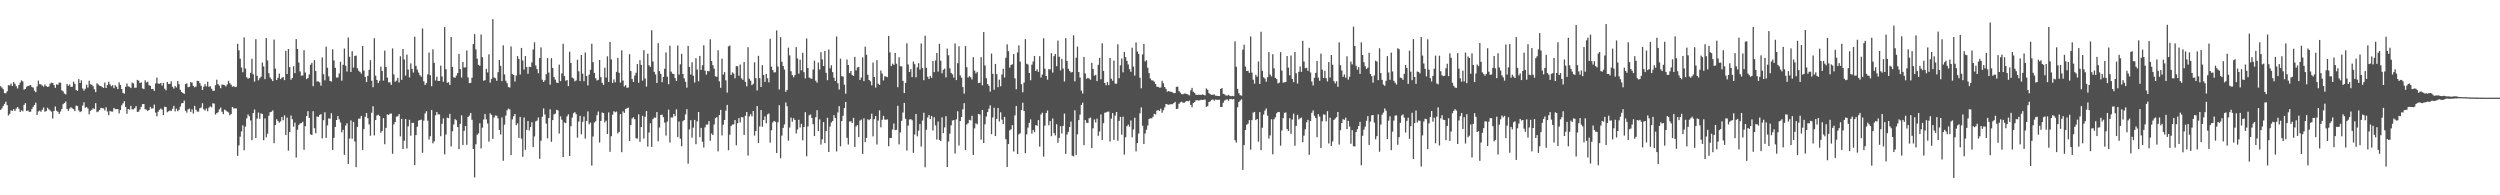 <svg xmlns="http://www.w3.org/2000/svg" width="1920" height="150"><path fill="#4f4f4f" d="M0 66.259h1v18.185H0zM1 67.275h1v15.962H1zM2 68.53h1v12.879H2zM3 71.478h1v8.361H3zM4 71.656h1v6.434H4zM5 70.116h1v10.625H5zM6 65.444h1v23.278H6zM7 65.602h1v21.817H7zM8 64.176h1v20.574H8zM9 66.032h1v19.217H9zM10 62.963h1v20.915H10zM11 64.384h1v20.794H11zM12 66.222h1v17.192H12zM13 67.934h1v14.257H13zM14 65.311h1v18.212H14zM15 63.462h1v22.566H15zM16 61.7h1v23.072H16zM17 62.588h1v22.875H17zM18 68.873h1v11.682H18zM19 68.319h1v10.881H19zM20 66.6h1v18.604H20zM21 65.934h1v18.881H21zM22 65.739h1v20.153H22zM23 65.307h1v20.481H23zM24 66.776h1v17.034H24zM25 67.287h1v14.8H25zM26 69.669h1v10.991H26zM27 70.807h1v8.048H27zM28 66.364h1v21.914H28zM29 61.91h1v23.694H29zM30 64.659h1v20.359H30zM31 64.815h1v21.073H31zM32 65.668h1v18.602H32zM33 66.499h1v16.095H33zM34 64.851h1v20.934H34zM35 66.094h1v19.236H35zM36 66.76h1v15.983H36zM37 66.44h1v17.485H37zM38 64.309h1v20.51H38zM39 63.506h1v22.266H39zM40 63.716h1v27.32H40zM41 65.35h1v19.856H41zM42 67.415h1v14.422H42zM43 64.748h1v20.295H43zM44 65.142h1v20.746H44zM45 63.4h1v24.04H45zM46 63.49h1v22.181H46zM47 69.315h1v14.36H47zM48 70.182h1v9.826H48zM49 71.844h1v7.336H49zM50 72.485h1v5.491H50zM51 64.487h1v19.16H51zM52 65.92h1v19.165H52zM53 64.861h1v18.537H53zM54 66.758h1v15.603H54zM55 66.609h1v16.587H55zM56 62.666h1v21.151H56zM57 64.362h1v21.005H57zM58 69.083h1v12H58zM59 69.843h1v11.675H59zM60 60.75h1v24.017H60zM61 63.755h1v22.346H61zM62 61.718h1v23.712H62zM63 67.916h1v13.195H63zM64 69.566h1v9.048H64zM65 68.193h1v14.511H65zM66 65.009h1v17.237H66zM67 67.243h1v16.07H67zM68 61.983h1v25.802H68zM69 64.728h1v20.412H69zM70 65.069h1v19.247H70zM71 66.234h1v16.951H71zM72 68.536h1v15.074H72zM73 70.763h1v8.418H73zM74 63.956h1v22.195H74zM75 64.938h1v20.68H75zM76 65.76h1v18.753H76zM77 66.154h1v16.679H77zM78 66.843h1v16.265H78zM79 67.554h1v15.697H79zM80 63.451h1v21.311H80zM81 67.584h1v14.825H81zM82 65.307h1v20.327H82zM83 62.748h1v25.704H83zM84 64.744h1v20.469H84zM85 66.234h1v19.483H85zM86 65.444h1v20.27H86zM87 67.712h1v15.177H87zM88 65.412h1v18.462H88zM89 66.628h1v17.253H89zM90 68.413h1v15.367H90zM91 63.295h1v23.788H91zM92 65.305h1v19.238H92zM93 68.394h1v12.513H93zM94 71.342h1v8.05H94zM95 72.009h1v5.715H95zM96 66.673h1v15.498H96zM97 64.149h1v23.262H97zM98 66.284h1v17.434H98zM99 66.666h1v17.597H99zM100 67.66h1v13.671H100zM101 63.432h1v20.577H101zM102 64.032h1v19.922H102zM103 67.374h1v15.731H103zM104 67.346h1v14.129H104zM105 61.32h1v24.575H105zM106 61.972h1v23.809H106zM107 63.773h1v20.32H107zM108 63.215h1v18.805H108zM109 67.861h1v12.133H109zM110 68.456h1v11.433H110zM111 61.709h1v22.204H111zM112 63.304h1v20.957H112zM113 62.743h1v22.531H113zM114 65.469h1v19H114zM115 65.913h1v16.173H115zM116 68.422h1v15.049H116zM117 68.234h1v14.983H117zM118 69.788h1v10.54H118zM119 64.121h1v22.367H119zM120 59.583h1v29.741H120zM121 64.178h1v21.618H121zM122 64.32h1v20.078H122zM123 63.716h1v19.663H123zM124 65.73h1v18.423H124zM125 63.636h1v24.738H125zM126 68.083h1v13.909H126zM127 69.349h1v12.863H127zM128 62.91h1v23.289H128zM129 64.474h1v20.991H129zM130 64.467h1v20.401H130zM131 62.444h1v22.87H131zM132 66.589h1v16.992H132zM133 68.021h1v13.351H133zM134 66.108h1v19.469H134zM135 67.163h1v16.308H135zM136 62.27h1v23.127H136zM137 64.643h1v19.748H137zM138 68.96h1v12.898H138zM139 70.681h1v8.741H139zM140 71.416h1v7.686H140zM141 72.109h1v5.143H141zM142 64.574h1v20.508H142zM143 64.048h1v22.406H143zM144 66.973h1v17.004H144zM145 66.598h1v16.867H145zM146 63.112h1v22.927H146zM147 63.439h1v20.565H147zM148 66.019h1v21.247H148zM149 67.092h1v14.239H149zM150 66.534h1v17.734H150zM151 62.064h1v23.626H151zM152 62.215h1v23.509H152zM153 63.833h1v19.295H153zM154 65.822h1v16.745H154zM155 69.095h1v10.204H155zM156 66.545h1v17.356H156zM157 64.597h1v20.311H157zM158 66.289h1v17.004H158zM159 62.764h1v22.666H159zM160 66.669h1v15.981H160zM161 66.197h1v15.539H161zM162 68.092h1v14.331H162zM163 69.708h1v9.593H163zM164 69.733h1v9.842H164zM165 65.426h1v22.561H165zM166 61.192h1v25.759H166zM167 64.59h1v21.627H167zM168 65.788h1v18.192H168zM169 67.715h1v14.864H169zM170 64.849h1v20.959H170zM171 65.142h1v22.499H171zM172 65.424h1v18.775H172zM173 66.424h1v18.396H173zM174 64.883h1v20.826H174zM175 62.036h1v24.34H175zM176 63.895h1v24.617H176zM177 65.051h1v22.483H177zM178 66.618h1v15.555H178zM179 66.165h1v17.07H179zM180 66.918h1v16.349H180zM181 66.589h1v16.72H181zM182 33.63h1v86.088H182zM183 38.638h1v73.026H183zM184 45.081h1v59.892H184zM185 51.796h1v49.094H185zM186 55.488h1v40.824H186zM187 28.72h1v86.663H187zM188 52.618h1v44.665H188zM189 59.324h1v31.57H189zM190 60.482h1v27.425H190zM191 59.924h1v29.35H191zM192 55.948h1v36.56H192zM193 45.101h1v62.573H193zM194 57.099h1v29.661H194zM195 62.654h1v21.46H195zM196 30.091h1v75.891H196zM197 58.239h1v32.824H197zM198 61.674h1v24.765H198zM199 60.043h1v31.163H199zM200 58.866h1v28.155H200zM201 48.001h1v39.595H201zM202 51.009h1v56.686H202zM203 60.782h1v30.195H203zM204 29.235h1v76.173H204zM205 46.378h1v56.26H205zM206 56.236h1v32.646H206zM207 59.47h1v26.75H207zM208 60.832h1v24.967H208zM209 62.251h1v22.513H209zM210 30.393h1v79.579H210zM211 52.638h1v43.342H211zM212 61.485h1v30.101H212zM213 59.775h1v33.138H213zM214 56.502h1v37.688H214zM215 60.786h1v32.38H215zM216 59.635h1v30.282H216zM217 59.191h1v33.149H217zM218 61.562h1v26.997H218zM219 39.052h1v64.692H219zM220 56.847h1v33.488H220zM221 37.608h1v78.112H221zM222 51.482h1v49.957H222zM223 61.171h1v27.551H223zM224 59.969h1v31.609H224zM225 50.915h1v46.345H225zM226 56.165h1v37.986H226zM227 29.984h1v91.067H227zM228 37.582h1v62.053H228zM229 48.031h1v48.031H229zM230 54.836h1v40.002H230zM231 58.118h1v36.397H231zM232 57.932h1v35.553H232zM233 38.53h1v76.542H233zM234 55.721h1v41.174H234zM235 60.796h1v28.318H235zM236 59.898h1v25.507H236zM237 57.168h1v33.335H237zM238 49.72h1v53.422H238zM239 48.306h1v55.415H239zM240 66.22h1v19.187H240zM241 46.179h1v52.323H241zM242 54.554h1v47.807H242zM243 62.581h1v26.901H243zM244 62.528h1v27.311H244zM245 63.217h1v25.049H245zM246 65.788h1v21.877H246zM247 44.071h1v62.174H247zM248 57.049h1v35.253H248zM249 61.684h1v24.514H249zM250 35.82h1v70.094H250zM251 51.997h1v44.276H251zM252 58.685h1v32.222H252zM253 62.137h1v29.014H253zM254 62.682h1v24.253H254zM255 37.875h1v77.249H255zM256 46.385h1v59.496H256zM257 52.082h1v45.418H257zM258 59.55h1v32.602H258zM259 59.56h1v29.602H259zM260 56.431h1v35.212H260zM261 47.408h1v46.635H261zM262 61.977h1v39.675H262zM263 49.747h1v49.938H263zM264 37.278h1v81.666H264zM265 50.471h1v45.914H265zM266 54.92h1v39.757H266zM267 28.844h1v97.075H267zM268 43.577h1v62.815H268zM269 55.243h1v37.21H269zM270 39.354h1v67.21H270zM271 51.91h1v41.746H271zM272 42.906h1v65.727H272zM273 42.686h1v85.69H273zM274 52.428h1v45.079H274zM275 54.305h1v36.892H275zM276 55.266h1v35.75H276zM277 56.582h1v32.442H277zM278 35.289h1v79.87H278zM279 54.208h1v44.955H279zM280 58.997h1v30.714H280zM281 63.027h1v23.829H281zM282 58.278h1v32.509H282zM283 53.622h1v41.964H283zM284 46.22h1v58.041H284zM285 62.02h1v24.546H285zM286 66.955h1v14.637H286zM287 29.354h1v74.648H287zM288 58.056h1v34.095H288zM289 61.395h1v27.301H289zM290 63.789h1v24.351H290zM291 62.075h1v26.917H291zM292 51.217h1v50.723H292zM293 54.497h1v46.063H293zM294 61.883h1v28.833H294zM295 38.853h1v71.925H295zM296 51.453h1v46.754H296zM297 59.672h1v28.203H297zM298 63.249h1v25.026H298zM299 63.185h1v24.159H299zM300 65.174h1v21.994H300zM301 37.164h1v80.89H301zM302 57.186h1v38.334H302zM303 62.757h1v30.961H303zM304 61.961h1v27.647H304zM305 59.8h1v29.563H305zM306 63.316h1v24.294H306zM307 43.208h1v61.563H307zM308 61.306h1v29.979H308zM309 37.619h1v76.851H309zM310 45.598h1v62.47H310zM311 58.079h1v33.367H311zM312 41.933h1v72.055H312zM313 53.394h1v43.63H313zM314 59.422h1v32.57H314zM315 48.692h1v55.493H315zM316 52.95h1v41.476H316zM317 55.682h1v38.654H317zM318 28.207h1v98.592H318zM319 50.569h1v53.237H319zM320 53.458h1v43.866H320zM321 55.685h1v36.951H321zM322 57.745h1v34.466H322zM323 58.903h1v32.95H323zM324 21.861h1v95.466H324zM325 62.487h1v30.204H325zM326 65.263h1v21.939H326zM327 63.849h1v21.598H327zM328 57.159h1v35.569H328zM329 40.327h1v66.807H329zM330 57.756h1v46.855H330zM331 66.248h1v18.29H331zM332 37.82h1v72.254H332zM333 48.257h1v60.314H333zM334 61.8h1v26.764H334zM335 58.926h1v27.043H335zM336 62.167h1v25.688H336zM337 62.176h1v25.676H337zM338 50.407h1v54.193H338zM339 58.727h1v36.375H339zM340 62.762h1v28.164H340zM341 20.808h1v97.734H341zM342 53.156h1v50.19H342zM343 63.565h1v26.821H343zM344 63.187h1v27.615H344zM345 65.231h1v22.218H345zM346 28.482h1v83.964H346zM347 51.4h1v49.396H347zM348 59.333h1v36.276H348zM349 59.69h1v31.838H349zM350 58.083h1v34.282H350zM351 56.126h1v41.424H351zM352 41.357h1v73.225H352zM353 53.069h1v42.028H353zM354 59.564h1v29.025H354zM355 47.575h1v63.793H355zM356 51.855h1v48.592H356zM357 51.741h1v45.054H357zM358 38.784h1v72.442H358zM359 59.452h1v30.426H359zM360 63.826h1v24.969H360zM361 63.625h1v23.165H361zM362 59.759h1v32.241H362zM363 33.82h1v80.609H363zM364 26.202h1v110.03H364zM365 37.914h1v72.863H365zM366 45.115h1v58.338H366zM367 49.75h1v52.635H367zM368 50.514h1v44.163H368zM369 26.447h1v87.503H369zM370 43.929h1v54.108H370zM371 62.002h1v29.799H371zM372 61.597h1v25.992H372zM373 52.842h1v38.835H373zM374 55.625h1v39.236H374zM375 41.732h1v67.029H375zM376 63.444h1v23.598H376zM377 60.606h1v27.604H377zM378 14.694h1v91.947H378zM379 59.454h1v30.794H379zM380 60.052h1v28.558H380zM381 62.041h1v26.919H381zM382 55.458h1v35.477H382zM383 46.037h1v53.767H383zM384 50.553h1v52.705H384zM385 62.318h1v27.913H385zM386 34.811h1v88.668H386zM387 57.113h1v38.643H387zM388 61.995h1v26.796H388zM389 63.888h1v20.774H389zM390 66.827h1v16.59H390zM391 67.287h1v16.729H391zM392 35.703h1v83.463H392zM393 56.914h1v34.804H393zM394 57.6h1v31.687H394zM395 62.643h1v24.891H395zM396 57.941h1v38.155H396zM397 43.13h1v51.618H397zM398 45.371h1v60.565H398zM399 57.243h1v32.584H399zM400 36.816h1v69.613H400zM401 46.415h1v74.008H401zM402 53.384h1v36.889H402zM403 43.06h1v71.962H403zM404 51.382h1v48.483H404zM405 56.689h1v36.31H405zM406 51.274h1v48.917H406zM407 51.485h1v46.118H407zM408 47.944h1v45.928H408zM409 38.056h1v74.962H409zM410 32.513h1v72.28H410zM411 50.288h1v42.904H411zM412 53.112h1v39.535H412zM413 56.287h1v33.934H413zM414 44.572h1v77.391H414zM415 36.42h1v71.682H415zM416 61.253h1v28.428H416zM417 62.975h1v20.325H417zM418 61.638h1v26.345H418zM419 56.976h1v37.954H419zM420 44.584h1v61.707H420zM421 55.762h1v34.896H421zM422 65.032h1v18.956H422zM423 44.673h1v64.216H423zM424 52.183h1v40.032H424zM425 59.225h1v28.608H425zM426 61.169h1v26.063H426zM427 63.377h1v20.964H427zM428 63.721h1v21.099H428zM429 49.633h1v52.909H429zM430 62.313h1v27.05H430zM431 56.385h1v35.553H431zM432 33.611h1v86.995H432zM433 58.47h1v35.53H433zM434 62.027h1v32.561H434zM435 61.473h1v27.897H435zM436 66.106h1v21.678H436zM437 39.75h1v80.174H437zM438 48.374h1v48.572H438zM439 59.596h1v30.744H439zM440 60.262h1v26.672H440zM441 62.462h1v23.651H441zM442 61.741h1v25.901H442zM443 45.866h1v59.844H443zM444 54.771h1v38.544H444zM445 62.279h1v26.706H445zM446 42.226h1v60.911H446zM447 56.573h1v36.967H447zM448 62.384h1v27.134H448zM449 40.272h1v66.182H449zM450 58.319h1v34.582H450zM451 65.57h1v19.986H451zM452 57.365h1v38.066H452zM453 53.572h1v40.574H453zM454 33.566h1v93.614H454zM455 47.745h1v57.125H455zM456 56.012h1v38.029H456zM457 60.045h1v33.056H457zM458 61.867h1v26.617H458zM459 61.345h1v24.324H459zM460 46.065h1v63.422H460zM461 59.241h1v33.687H461zM462 63.577h1v22.868H462zM463 65.176h1v21.657H463zM464 52.02h1v42.026H464zM465 59.56h1v33.104H465zM466 43.238h1v59.663H466zM467 62.922h1v23.383H467zM468 32.174h1v84.406H468zM469 45.614h1v58.993H469zM470 63.757h1v24.292H470zM471 60.999h1v24.397H471zM472 63.183h1v23.024H472zM473 55.183h1v30.501H473zM474 44.444h1v57.995H474zM475 55.895h1v45.395H475zM476 63.435h1v24.145H476zM477 38.631h1v78.274H477zM478 61.855h1v23.712H478zM479 66.426h1v20.243H479zM480 65.357h1v18.306H480zM481 67.435h1v15.766H481zM482 67.195h1v15.447H482zM483 41.615h1v66.679H483zM484 54.604h1v41.387H484zM485 60.775h1v30.268H485zM486 62.97h1v27.084H486zM487 58.044h1v33.539H487zM488 55.859h1v50.316H488zM489 49.216h1v57.212H489zM490 63.551h1v24.319H490zM491 46.252h1v62.632H491zM492 49.802h1v47.725H492zM493 61.915h1v27.054H493zM494 38.491h1v67.947H494zM495 60.251h1v29.464H495zM496 66.502h1v18.787H496zM497 41.29h1v71.302H497zM498 50.182h1v51.6H498zM499 51.35h1v43.291H499zM500 23.232h1v89.544H500zM501 47.216h1v44.255H501zM502 55.149h1v35.141H502zM503 57.133h1v33.296H503zM504 63.766h1v22.303H504zM505 33.133h1v75.335H505zM506 54.613h1v43.259H506zM507 56.795h1v31.547H507zM508 63.112h1v24.894H508zM509 59.106h1v30.973H509zM510 52.773h1v41.387H510zM511 40.231h1v63.905H511zM512 58.928h1v34.438H512zM513 64.687h1v19.522H513zM514 35.072h1v74.408H514zM515 55.016h1v35.143H515zM516 56.564h1v33.696H516zM517 56.898h1v30.671H517zM518 59.935h1v29.286H518zM519 62.228h1v21.813H519zM520 34.975h1v70.291H520zM521 57.287h1v36.065H521zM522 49.4h1v57.171H522zM523 41.306h1v71.048H523zM524 56.795h1v36.299H524zM525 60.178h1v31.998H525zM526 62.826h1v25.04H526zM527 67.33h1v16.491H527zM528 35.213h1v90.504H528zM529 51.409h1v47.988H529zM530 57.246h1v35.065H530zM531 47.832h1v57.913H531zM532 58.141h1v39.915H532zM533 63.405h1v28.679H533zM534 44.675h1v66.056H534zM535 53.423h1v39.794H535zM536 62.402h1v23.589H536zM537 42.886h1v62.46H537zM538 53.725h1v44.468H538zM539 50.118h1v58.789H539zM540 34.785h1v78.501H540zM541 54.298h1v43.52H541zM542 57.307h1v38.407H542zM543 54.469h1v41.22H543zM544 54.79h1v38.256H544zM545 30.219h1v77.912H545zM546 46.822h1v55.713H546zM547 50.034h1v53.632H547zM548 52.728h1v42.886H548zM549 58.644h1v32.138H549zM550 59.029h1v30.865H550zM551 38.596h1v77.67H551zM552 62.473h1v25.827H552zM553 67.445h1v16.967H553zM554 45.076h1v58.936H554zM555 57.287h1v38.492H555zM556 55.403h1v36.736H556zM557 61.725h1v23.271H557zM558 71.139h1v9.439H558zM559 35.575h1v79.805H559zM560 34.923h1v68.578H560zM561 57.584h1v39.247H561zM562 55.591h1v40.057H562zM563 56.538h1v38.984H563zM564 60.102h1v32.131H564zM565 50.755h1v60.852H565zM566 50.835h1v43.719H566zM567 58.163h1v32.522H567zM568 49.569h1v44.481H568zM569 60.159h1v29.773H569zM570 61.272h1v28.915H570zM571 47.69h1v55.942H571zM572 62.826h1v26.12H572zM573 66.296h1v19.723H573zM574 36.312h1v83.163H574zM575 60.466h1v28.876H575zM576 61.949h1v25.74H576zM577 65.362h1v24.01H577zM578 64.384h1v20.879H578zM579 47.836h1v56.304H579zM580 59.99h1v40.625H580zM581 69.484h1v11.98H581zM582 42.879h1v66.992H582zM583 59.995h1v37.089H583zM584 66.82h1v17.723H584zM585 50.027h1v47.295H585zM586 57.552h1v34.607H586zM587 62.849h1v26.553H587zM588 56.824h1v37.851H588zM589 60.132h1v27.716H589zM590 63.24h1v23.905H590zM591 29.8h1v79.789H591zM592 51.153h1v48.89H592zM593 53.817h1v40.254H593zM594 55.63h1v37.24H594zM595 55.44h1v38.125H595zM596 23.325h1v94.211H596zM597 51.1h1v42.797H597zM598 68.729h1v12.067H598zM599 28.53h1v93.017H599zM600 47.404h1v56.757H600zM601 50.706h1v47.487H601zM602 53.403h1v42.126H602zM603 70.493h1v8.201H603zM604 69.003h1v12.584H604zM605 36.621h1v71.396H605zM606 42.556h1v55.404H606zM607 54.659h1v35.665H607zM608 57.66h1v35.825H608zM609 59.317h1v31.44H609zM610 57.642h1v34.509H610zM611 36.195h1v66.322H611zM612 44.884h1v54.584H612zM613 56.545h1v35.399H613zM614 45.834h1v52.08H614zM615 54.002h1v41.112H615zM616 40.53h1v67.21H616zM617 55.435h1v42.092H617zM618 60.226h1v25.956H618zM619 29.546h1v90.458H619zM620 52.245h1v44.889H620zM621 59.562h1v28.956H621zM622 60.187h1v27.789H622zM623 60.498h1v30.137H623zM624 53.416h1v41.959H624zM625 46.644h1v57.871H625zM626 62.002h1v28.077H626zM627 63.487h1v21.151H627zM628 48.047h1v52.596H628zM629 53.421h1v38.265H629zM630 40.093h1v70.977H630zM631 45.605h1v61.38H631zM632 50.695h1v43.06H632zM633 39.13h1v70.769H633zM634 55.936h1v44.699H634zM635 61.613h1v28.856H635zM636 38.061h1v78.673H636zM637 52.471h1v44.717H637zM638 50.139h1v43.93H638zM639 55.405h1v37.505H639zM640 59.64h1v28.819H640zM641 62.21h1v28.48H641zM642 27.981h1v88.338H642zM643 63.963h1v22.41H643zM644 68.758h1v12.737H644zM645 45.044h1v67.354H645zM646 58.477h1v34.555H646zM647 58.813h1v30.142H647zM648 65.099h1v17.917H648zM649 71.954h1v6.352H649zM650 45.644h1v60.163H650zM651 49.928h1v61.083H651zM652 56.092h1v37.226H652zM653 54.529h1v38.64H653zM654 57.584h1v36.899H654zM655 58.353h1v32.156H655zM656 43.68h1v69.158H656zM657 54.085h1v42.971H657zM658 51.75h1v44.287H658zM659 51.393h1v53.875H659zM660 61.393h1v31.179H660zM661 59.509h1v32.364H661zM662 44.023h1v74.203H662zM663 62.315h1v28.556H663zM664 35.822h1v73.355H664zM665 42.05h1v63.88H665zM666 57.445h1v34.154H666zM667 61.455h1v30.877H667zM668 62.469h1v28.888H668zM669 65.554h1v21.774H669zM670 48.022h1v56.743H670zM671 59.155h1v32.406H671zM672 67.28h1v21.827H672zM673 46.211h1v64.816H673zM674 64.332h1v28.304H674zM675 65.305h1v19.448H675zM676 54.165h1v43.626H676zM677 56.538h1v35.475H677zM678 61.782h1v27.192H678zM679 58.582h1v33.179H679zM680 58.784h1v33.275H680zM681 59.29h1v32.344H681zM682 27.587h1v84.758H682zM683 40.242h1v65.862H683zM684 50.764h1v55.161H684zM685 48.894h1v50.588H685zM686 49.832h1v45.042H686zM687 40.697h1v59.238H687zM688 48.928h1v50.829H688zM689 66.955h1v14.289H689zM690 43.934h1v66.972H690zM691 50.821h1v50.872H691zM692 51.006h1v41.767H692zM693 62.116h1v24.287H693zM694 71.461h1v7.542H694zM695 63.636h1v27.59H695zM696 33.245h1v82.339H696zM697 49.53h1v46.972H697zM698 55.238h1v36.58H698zM699 53.119h1v38.347H699zM700 59.207h1v33.223H700zM701 47.232h1v70.174H701zM702 49.303h1v54.024H702zM703 59.322h1v28.226H703zM704 51.725h1v52.996H704zM705 48.525h1v51.865H705zM706 53.394h1v41.877H706zM707 33.396h1v79.176H707zM708 52.286h1v40.275H708zM709 61.615h1v24.942H709zM710 27.452h1v100.998H710zM711 52.089h1v47.556H711zM712 58.932h1v31.263H712zM713 60.61h1v27.745H713zM714 58.312h1v33.127H714zM715 59.802h1v29.284H715zM716 46.795h1v53.433H716zM717 55.41h1v34.665H717zM718 46.484h1v49.769H718zM719 40.72h1v66.457H719zM720 54.925h1v38.428H720zM721 33.643h1v73.797H721zM722 46.596h1v61.676H722zM723 56.284h1v33.902H723zM724 53.613h1v48.627H724zM725 52.7h1v45.118H725zM726 59.422h1v29.796H726zM727 37.308h1v90.939H727zM728 42.439h1v66.269H728zM729 52.487h1v50.151H729zM730 56.026h1v40.222H730zM731 57.099h1v35.486H731zM732 59.592h1v32.596H732zM733 33.364h1v84.495H733zM734 61.478h1v30.217H734zM735 48.548h1v36.889H735zM736 35.534h1v76.26H736zM737 57.916h1v35.068H737zM738 59.653h1v30.206H738zM739 66.891h1v17.031H739zM740 71.896h1v7.327H740zM741 35.358h1v79.844H741zM742 51.599h1v43.969H742zM743 59.541h1v35.152H743zM744 58.507h1v33.559H744zM745 59.333h1v33.147H745zM746 61.02h1v27.935H746zM747 43.922h1v75.116H747zM748 54.295h1v44.312H748zM749 56.362h1v38.334H749zM750 55.174h1v40.318H750zM751 63.783h1v23.71H751zM752 63.565h1v24.344H752zM753 43.9h1v63.367H753zM754 65.549h1v18.913H754zM755 24.63h1v85.186H755zM756 50.265h1v45.166H756zM757 60.054h1v29.462H757zM758 64.487h1v21.616H758zM759 65.874h1v17.613H759zM760 70.367h1v10.545H760zM761 41.169h1v61.877H761zM762 56.708h1v33.529H762zM763 68.914h1v13.818H763zM764 49.109h1v55.386H764zM765 56.925h1v34.34H765zM766 66.985h1v15.972H766zM767 61.192h1v32.108H767zM768 66.232h1v20.028H768zM769 57.175h1v34.724H769zM770 52.826h1v42.46H770zM771 59.5h1v30.33H771zM772 44.353h1v62.577H772zM773 34.067h1v94.198H773zM774 39.331h1v71.332H774zM775 51.954h1v48.155H775zM776 49.862h1v49.448H776zM777 49.39h1v46.759H777zM778 41.492h1v74.898H778zM779 60.175h1v28.453H779zM780 68.575h1v12.795H780zM781 40.263h1v78.061H781zM782 34.872h1v68.35H782zM783 47.292h1v55.132H783zM784 64.648h1v19.872H784zM785 70.882h1v8.034H785zM786 63.368h1v21.891H786zM787 30.059h1v87.588H787zM788 48.956h1v54.25H788zM789 49.562h1v48.418H789zM790 56.06h1v38.343H790zM791 61.652h1v30.062H791zM792 49.683h1v52.944H792zM793 47.221h1v52.692H793zM794 42.954h1v58.569H794zM795 54.506h1v41.536H795zM796 53.27h1v43.351H796zM797 55.245h1v37.02H797zM798 43.156h1v69.435H798zM799 59.553h1v28.411H799zM800 57.266h1v29.309H800zM801 29.411h1v90.934H801zM802 52.808h1v43.699H802zM803 58.353h1v28.446H803zM804 61.185h1v23.708H804zM805 53.094h1v43.12H805zM806 53.334h1v39.629H806zM807 40.839h1v63.772H807zM808 55.737h1v35.225H808zM809 43.094h1v59.105H809zM810 41.396h1v62.609H810zM811 50.858h1v44.53H811zM812 31.165h1v78.43H812zM813 43.639h1v62.255H813zM814 54.062h1v42.827H814zM815 45.245h1v57.262H815zM816 52.668h1v43.985H816zM817 62.574h1v24.678H817zM818 29.295h1v88.91H818zM819 46.781h1v56.56H819zM820 52.794h1v48.418H820zM821 54.497h1v43.035H821zM822 55.708h1v37.62H822zM823 55.245h1v64.345H823zM824 27.104h1v93.001H824zM825 62.457h1v22.289H825zM826 44.282h1v74.697H826zM827 35.76h1v67.409H827zM828 55.293h1v36.91H828zM829 59.548h1v28.482H829zM830 69.585h1v10.996H830zM831 71.848h1v7.02H831zM832 43.712h1v67.791H832zM833 56.47h1v35.683H833zM834 60.519h1v33.642H834zM835 59.729h1v34.823H835zM836 60.32h1v30.579H836zM837 61.246h1v29.059H837zM838 48.253h1v65.503H838zM839 52.917h1v45.644H839zM840 58.092h1v33.644H840zM841 57.452h1v36.615H841zM842 62.272h1v28.84H842zM843 49.775h1v54.507H843zM844 44.483h1v56.551H844zM845 60.871h1v27.022H845zM846 33.238h1v74.243H846zM847 54.444h1v40.16H847zM848 63.707h1v22.891H848zM849 65.499h1v20.803H849zM850 62.961h1v22.804H850zM851 65.332h1v20.382H851zM852 44.566h1v64.111H852zM853 60.457h1v30.689H853zM854 62.011h1v24.825H854zM855 46.5h1v60.902H855zM856 64.233h1v24.527H856zM857 64.268h1v21.744H857zM858 33.975h1v74.099H858zM859 60.033h1v32.795H859zM860 50.102h1v39.634H860zM861 44.98h1v58.453H861zM862 55.543h1v34.131H862zM863 39.83h1v78.89H863zM864 43.897h1v61.504H864zM865 46.747h1v50.229H865zM866 49.505h1v46.173H866zM867 53.087h1v44.257H867zM868 55.133h1v37.4H868zM869 36.619h1v68.83H869zM870 51.128h1v48.283H870zM871 58.054h1v32.351H871zM872 32.593h1v83.678H872zM873 39.583h1v70.291H873zM874 41.368h1v61.243H874zM875 59.718h1v27.301H875zM876 67.85h1v14.633H876zM877 41.771h1v54.816H877zM878 33.804h1v76.779H878zM879 47.143h1v55.404H879zM880 46.241h1v53.383H880zM881 51.995h1v44.424H881zM882 56.158h1v35.26H882zM883 60.237h1v30.593H883zM884 61.668h1v29.263H884zM885 61.839h1v27.906H885zM886 62.73h1v24.665H886zM887 64.533h1v23.383H887zM888 66.552h1v18.46H888zM889 66.73h1v17.819H889zM890 67.255h1v17.961H890zM891 67.165h1v16.294H891zM892 62.045h1v24.543H892zM893 63.902h1v20.801H893zM894 66.817h1v15.736H894zM895 68.234h1v11.627H895zM896 70.386h1v9.817H896zM897 69.873h1v10.629H897zM898 70.349h1v9.803H898zM899 70.562h1v9.448H899zM900 70.88h1v9.13H900zM901 71.606h1v7.562H901zM902 71.404h1v6.825H902zM903 66.719h1v17.024H903zM904 66.529h1v16.976H904zM905 69.967h1v9.728H905zM906 71.107h1v7.526H906zM907 72.311h1v5.832H907zM908 72.382h1v6.471H908zM909 71.864h1v7.107H909zM910 71.819h1v6.269H910zM911 72.226h1v5.269H911zM912 72.594h1v5.221H912zM913 73.286h1v3.955H913zM914 69.376h1v11.222H914zM915 67.463h1v14.923H915zM916 70.505h1v8.656H916zM917 71.345h1v6.981H917zM918 72.688h1v4.319H918zM919 72.949h1v3.999H919zM920 72.702h1v4.504H920zM921 72.812h1v4.246H921zM922 72.901h1v3.71H922zM923 72.494h1v4.292H923zM924 72.839h1v3.717H924zM925 73.267h1v3.225H925zM926 67.941h1v14.074H926zM927 68.859h1v12.703H927zM928 71.498h1v6.883H928zM929 72.366h1v5.475H929zM930 72.839h1v3.859H930zM931 72.771h1v3.614H931zM932 72.496h1v4.857H932zM933 73.476h1v2.976H933zM934 73.524h1v3.147H934zM935 73.746h1v2.973H935zM936 73.769h1v2.836H936zM937 68.34h1v13.763H937zM938 67.564h1v14.582H938zM939 72.02h1v6.837H939zM940 72.448h1v4.784H940zM941 73.304h1v3.291H941zM942 73.432h1v2.856H942zM943 72.839h1v4.607H943zM944 73.597h1v2.515H944zM945 73.885h1v2.074H945zM946 73.638h1v2.749H946zM947 73.883h1v2.147H947zM948 31.728h1v75.951H948zM949 51.256h1v58.338H949zM950 68.275h1v14.125H950zM951 71.574h1v6.766H951zM952 73.103h1v4.092H952zM953 73.46h1v2.845H953zM954 38.129h1v92.317H954zM955 34.348h1v77.091H955zM956 51.16h1v48.691H956zM957 54.51h1v41.328H957zM958 54.302h1v40.682H958zM959 55.893h1v36.372H959zM960 27.99h1v86.953H960zM961 55.769h1v36.484H961zM962 61.198h1v25.28H962zM963 64.211h1v21.751H963zM964 57.497h1v34.708H964zM965 58.914h1v32.467H965zM966 47.184h1v61.639H966zM967 64.446h1v21.618H967zM968 24.387h1v90.97H968zM969 54.373h1v43.742H969zM970 59.413h1v28.524H970zM971 60.317h1v24.635H971zM972 62.746h1v20.542H972zM973 59.258h1v29.551H973zM974 40.025h1v66.434H974zM975 57.23h1v46.741H975zM976 58.688h1v32.895H976zM977 41.606h1v76.931H977zM978 52.473h1v39.103H978zM979 59.821h1v30.3H979zM980 60.766h1v26.274H980zM981 64.043h1v21.946H981zM982 63.421h1v22.708H982zM983 40.041h1v71.849H983zM984 54.211h1v45.933H984zM985 63.494h1v27.256H985zM986 63.162h1v23.461H986zM987 63h1v23.369H987zM988 43.023h1v56.118H988zM989 51.922h1v48.67H989zM990 57.873h1v32.93H990zM991 42.673h1v60.071H991zM992 60.612h1v31.165H992zM993 63.062h1v24.2H993zM994 39.862h1v72.081H994zM995 56.293h1v40.35H995zM996 64.142h1v24.076H996zM997 55.135h1v36.558H997zM998 51.098h1v39.748H998zM999 55.142h1v35.136H999zM1000 31.32h1v77.819H1000zM1001 47.253h1v56.922H1001zM1002 52.391h1v46.922H1002zM1003 52.002h1v41.961H1003zM1004 54.403h1v37.592H1004zM1005 36.749h1v82.117H1005zM1006 55.662h1v37.313H1006zM1007 62.599h1v24.012H1007zM1008 65.662h1v19.135H1008zM1009 59.75h1v29.174H1009zM1010 55.966h1v34.733H1010zM1011 46.751h1v58.627H1011zM1012 59.66h1v28.05H1012zM1013 62.032h1v27.592H1013zM1014 41.185h1v72.456H1014zM1015 53.513h1v39.654H1015zM1016 59.905h1v27.924H1016zM1017 54.325h1v33.815H1017zM1018 60.114h1v33.085H1018zM1019 62.576h1v22.831H1019zM1020 47.646h1v62.534H1020zM1021 59.541h1v30.895H1021zM1022 42.238h1v69.897H1022zM1023 49.736h1v58.906H1023zM1024 62.375h1v29.719H1024zM1025 64.025h1v26.956H1025zM1026 62.423h1v27.572H1026zM1027 66.646h1v19.373H1027zM1028 32.508h1v78.567H1028zM1029 50.066h1v49.991H1029zM1030 54.128h1v40.336H1030zM1031 59.049h1v32.497H1031zM1032 57.133h1v34.914H1032zM1033 59.644h1v30.748H1033zM1034 43.254h1v55.901H1034zM1035 61.173h1v31.726H1035zM1036 58.949h1v38.226H1036zM1037 47.289h1v63.095H1037zM1038 49.459h1v50.536H1038zM1039 20.421h1v91.883H1039zM1040 35.346h1v77.121H1040zM1041 50.475h1v50.964H1041zM1042 53.529h1v45.683H1042zM1043 51.489h1v45.276H1043zM1044 56.717h1v36.867H1044zM1045 32.52h1v94.415H1045zM1046 42.249h1v62.042H1046zM1047 47.747h1v51.861H1047zM1048 50.912h1v46.34H1048zM1049 52.961h1v39.803H1049zM1050 51.904h1v37.274H1050zM1051 40.567h1v70.765H1051zM1052 56.705h1v36.695H1052zM1053 58.482h1v30.156H1053zM1054 63.467h1v24.841H1054zM1055 57.953h1v36.223H1055zM1056 46.603h1v60.398H1056zM1057 47.324h1v57.244H1057zM1058 61.521h1v26.338H1058zM1059 37.07h1v79.478H1059zM1060 56.09h1v39.604H1060zM1061 61.352h1v26.75H1061zM1062 64.925h1v21.552H1062zM1063 65.831h1v17.446H1063zM1064 62.059h1v23.01H1064zM1065 43.121h1v63.68H1065zM1066 55.666h1v37.006H1066zM1067 61.281h1v28.018H1067zM1068 40.423h1v74.944H1068zM1069 54.865h1v46.267H1069zM1070 62h1v30.604H1070zM1071 63.512h1v25.31H1071zM1072 64.925h1v23.699H1072zM1073 37.088h1v74.129H1073zM1074 37.857h1v67.514H1074zM1075 59.583h1v34.729H1075zM1076 60.011h1v28.709H1076zM1077 61.359h1v26.48H1077zM1078 56.655h1v33.708H1078zM1079 49.846h1v51.943H1079zM1080 52.217h1v40.602H1080zM1081 64.428h1v25.963H1081zM1082 38.853h1v67.727H1082zM1083 55.062h1v41.829H1083zM1084 61.61h1v25.01H1084zM1085 30.002h1v92.145H1085zM1086 59.088h1v35.468H1086zM1087 64.428h1v20.449H1087zM1088 54.95h1v39.08H1088zM1089 55.22h1v37.375H1089zM1090 56.383h1v36.368H1090zM1091 28.425h1v99.517H1091zM1092 42.641h1v61.323H1092zM1093 48.798h1v44.513H1093zM1094 52.867h1v38.347H1094zM1095 58.688h1v32.863H1095zM1096 30.194h1v84.266H1096zM1097 53.524h1v41.238H1097zM1098 60.02h1v29.895H1098zM1099 62.547h1v22.715H1099zM1100 58.333h1v35.113H1100zM1101 52.78h1v37.574H1101zM1102 42.721h1v67.299H1102zM1103 64.094h1v25.578H1103zM1104 64.787h1v17.677H1104zM1105 42.737h1v68.959H1105zM1106 54.689h1v36.244H1106zM1107 57.834h1v30.659H1107zM1108 58.511h1v33.445H1108zM1109 58.163h1v34.031H1109zM1110 52.43h1v55.253H1110zM1111 48.942h1v47.784H1111zM1112 58.472h1v32.374H1112zM1113 40.979h1v67.237H1113zM1114 44.378h1v56.615H1114zM1115 63.524h1v23.392H1115zM1116 65.964h1v19.169H1116zM1117 67.225h1v16.619H1117zM1118 67.484h1v17.459H1118zM1119 40.782h1v69.785H1119zM1120 52.718h1v39.787H1120zM1121 60.152h1v29.066H1121zM1122 62.739h1v24.042H1122zM1123 54.268h1v44.733H1123zM1124 62.505h1v27.494H1124zM1125 40.409h1v69.835H1125zM1126 63.84h1v23.861H1126zM1127 43.35h1v62.065H1127zM1128 44.55h1v59.654H1128zM1129 56.625h1v38.979H1129zM1130 41.002h1v79.977H1130zM1131 49.855h1v45.338H1131zM1132 63.023h1v23.909H1132zM1133 56.449h1v33.255H1133zM1134 49.557h1v51.868H1134zM1135 50.773h1v50.002H1135zM1136 33.014h1v90.529H1136zM1137 47.488h1v61.998H1137zM1138 55.566h1v46.443H1138zM1139 56.85h1v41.536H1139zM1140 58.163h1v35.042H1140zM1141 56.797h1v36.558H1141zM1142 37.077h1v75.045H1142zM1143 55.106h1v38.357H1143zM1144 57.447h1v33.284H1144zM1145 57.216h1v33.55H1145zM1146 52.05h1v44.887H1146zM1147 42.977h1v65.546H1147zM1148 52.48h1v55.113H1148zM1149 60.008h1v29.666H1149zM1150 40.913h1v77.654H1150zM1151 51.835h1v43.886H1151zM1152 54.158h1v37.496H1152zM1153 57.868h1v30.867H1153zM1154 59.429h1v30.659H1154zM1155 61.942h1v27.045H1155zM1156 34.179h1v71.92H1156zM1157 57.289h1v39.224H1157zM1158 51.762h1v38.274H1158zM1159 33.893h1v83.424H1159zM1160 59.64h1v37.828H1160zM1161 57.358h1v41.982H1161zM1162 58.834h1v35.07H1162zM1163 59.892h1v33.291H1163zM1164 28.482h1v94.367H1164zM1165 52.119h1v46.445H1165zM1166 57.921h1v37.002H1166zM1167 56.415h1v34.937H1167zM1168 61.478h1v31.076H1168zM1169 54.527h1v37.64H1169zM1170 40.405h1v58.448H1170zM1171 53.673h1v47.59H1171zM1172 61.16h1v30.478H1172zM1173 33.952h1v71.73H1173zM1174 57.344h1v40.543H1174zM1175 57.772h1v34.223H1175zM1176 36.9h1v79.371H1176zM1177 57.394h1v40.886H1177zM1178 59.697h1v31.792H1178zM1179 44.637h1v61.369H1179zM1180 43.204h1v60.586H1180zM1181 37.878h1v79.577H1181zM1182 25.392h1v86.926H1182zM1183 38.798h1v62.694H1183zM1184 54.188h1v40.135H1184zM1185 57.108h1v34.237H1185zM1186 52.18h1v37.251H1186zM1187 42.144h1v71.344H1187zM1188 56.14h1v36.059H1188zM1189 57.397h1v31.105H1189zM1190 61.32h1v24.742H1190zM1191 56.609h1v35.26H1191zM1192 56.236h1v39.712H1192zM1193 44.469h1v64.976H1193zM1194 62.272h1v23.978H1194zM1195 56.06h1v30.703H1195zM1196 32.446h1v79.75H1196zM1197 57.605h1v39.57H1197zM1198 56.113h1v35.523H1198zM1199 60.633h1v29.389H1199zM1200 64.89h1v20.561H1200zM1201 45.648h1v58.791H1201zM1202 50.416h1v50.751H1202zM1203 59.045h1v34.539H1203zM1204 29.038h1v83.335H1204zM1205 50.164h1v51.057H1205zM1206 52.911h1v39.755H1206zM1207 54.966h1v38.787H1207zM1208 56.969h1v33.914H1208zM1209 57.491h1v33.756H1209zM1210 19.132h1v101.032H1210zM1211 50.052h1v51.712H1211zM1212 54.826h1v39.792H1212zM1213 57.344h1v33.365H1213zM1214 54.096h1v41.655H1214zM1215 58.472h1v38.618H1215zM1216 36.172h1v73.127H1216zM1217 55.048h1v35.855H1217zM1218 30.963h1v77.196H1218zM1219 28.867h1v92.087H1219zM1220 46.804h1v58.92H1220zM1221 26.571h1v99H1221zM1222 46.955h1v61.969H1222zM1223 49.631h1v46.752H1223zM1224 46.98h1v52.85H1224zM1225 50.768h1v50.373H1225zM1226 51.707h1v49.602H1226zM1227 41.073h1v85.844H1227zM1228 39.981h1v69.924H1228zM1229 54.556h1v41.836H1229zM1230 55.074h1v37.814H1230zM1231 53.577h1v39.92H1231zM1232 42.632h1v47.107H1232zM1233 18.464h1v92.936H1233zM1234 56.802h1v37.613H1234zM1235 56.82h1v32.067H1235zM1236 57.969h1v34.635H1236zM1237 51.94h1v40.586H1237zM1238 37.31h1v69.728H1238zM1239 52.721h1v45.786H1239zM1240 58.839h1v33.133H1240zM1241 31.089h1v74.475H1241zM1242 48.024h1v52.582H1242zM1243 58.637h1v33.838H1243zM1244 60.825h1v28.849H1244zM1245 63.338h1v23.28H1245zM1246 67.049h1v16.825H1246zM1247 51.949h1v52.202H1247zM1248 54.478h1v36.496H1248zM1249 55.927h1v37.67H1249zM1250 32.471h1v75.065H1250zM1251 47.704h1v51.522H1251zM1252 53.023h1v45.708H1252zM1253 54.359h1v41.268H1253zM1254 56.179h1v35.42H1254zM1255 43.144h1v63.417H1255zM1256 46.724h1v58.398H1256zM1257 60.127h1v32.039H1257zM1258 61.093h1v31.534H1258zM1259 60.69h1v31.334H1259zM1260 58.262h1v35.228H1260zM1261 36.037h1v77.233H1261zM1262 53.112h1v40.236H1262zM1263 55.367h1v37.576H1263zM1264 38.789h1v70.609H1264zM1265 53.886h1v34.736H1265zM1266 53.062h1v37.842H1266zM1267 32.149h1v80.568H1267zM1268 56.115h1v39.998H1268zM1269 53.517h1v36.221H1269zM1270 50.07h1v63.646H1270zM1271 51.984h1v49.139H1271zM1272 29.004h1v87.782H1272zM1273 36.811h1v89.222H1273zM1274 47.93h1v48.78H1274zM1275 53.233h1v40.675H1275zM1276 54.591h1v40.352H1276zM1277 49.743h1v44.797H1277zM1278 32.032h1v79.842H1278zM1279 55.257h1v44.653H1279zM1280 57.5h1v31.582H1280zM1281 57.5h1v32.406H1281zM1282 54.778h1v38.359H1282zM1283 51.817h1v42.957H1283zM1284 45.559h1v60.488H1284zM1285 55.314h1v32.268H1285zM1286 27.924h1v78.791H1286zM1287 44.673h1v69.606H1287zM1288 54.716h1v35.216H1288zM1289 57.946h1v34.321H1289zM1290 59.928h1v29.938H1290zM1291 60.894h1v26.457H1291zM1292 42.963h1v60.055H1292zM1293 52.57h1v46.892H1293zM1294 59.262h1v32.719H1294zM1295 36.546h1v75.857H1295zM1296 42.476h1v54.887H1296zM1297 58.752h1v33.207H1297zM1298 59.715h1v31.096H1298zM1299 58.55h1v31.053H1299zM1300 57.243h1v33.864H1300zM1301 36.237h1v77.324H1301zM1302 50.32h1v46.457H1302zM1303 58.388h1v32.598H1303zM1304 59.562h1v31.957H1304zM1305 53.533h1v42.715H1305zM1306 42.719h1v64.557H1306zM1307 43.87h1v66.672H1307zM1308 54.371h1v37.244H1308zM1309 33.92h1v88.229H1309zM1310 43.16h1v61.703H1310zM1311 53.259h1v46.475H1311zM1312 35.156h1v84.479H1312zM1313 40.187h1v69.373H1313zM1314 40.83h1v61.874H1314zM1315 45.426h1v71.456H1315zM1316 50.574h1v53.092H1316zM1317 50.278h1v45.745H1317zM1318 31.245h1v83.369H1318zM1319 44.918h1v63.854H1319zM1320 48.159h1v51.762H1320zM1321 48.038h1v51.078H1321zM1322 53.249h1v39.989H1322zM1323 38.585h1v69.284H1323zM1324 50.954h1v60.311H1324zM1325 58.04h1v32.824H1325zM1326 60.983h1v30.025H1326zM1327 57.587h1v38H1327zM1328 48.566h1v44.923H1328zM1329 52.098h1v40.568H1329zM1330 57.5h1v34.777H1330zM1331 62.201h1v24.832H1331zM1332 40.821h1v65.319H1332zM1333 50.981h1v41.021H1333zM1334 53.332h1v37.963H1334zM1335 28.922h1v85.784H1335zM1336 56.989h1v36.072H1336zM1337 58.772h1v28.057H1337zM1338 41.071h1v64.564H1338zM1339 53.078h1v46.53H1339zM1340 32.023h1v63.234H1340zM1341 31.75h1v91.833H1341zM1342 56.486h1v41.806H1342zM1343 57.779h1v41.236H1343zM1344 58.99h1v37.796H1344zM1345 58.285h1v33.433H1345zM1346 20.677h1v95.873H1346zM1347 45.353h1v56.081H1347zM1348 53.764h1v41.627H1348zM1349 58.525h1v36.887H1349zM1350 62.084h1v34.418H1350zM1351 58.987h1v31.261H1351zM1352 42.487h1v73.582H1352zM1353 54.25h1v39.89H1353zM1354 60.647h1v31.321H1354zM1355 44.458h1v65.997H1355zM1356 60.244h1v33.745H1356zM1357 49.654h1v53.713H1357zM1358 23.882h1v88.267H1358zM1359 56.218h1v38.716H1359zM1360 47.214h1v56.633H1360zM1361 45.71h1v55.871H1361zM1362 48.354h1v50.966H1362zM1363 30.572h1v80.323H1363zM1364 39.94h1v78.059H1364zM1365 49.828h1v51.788H1365zM1366 50.977h1v42.243H1366zM1367 53.387h1v39.29H1367zM1368 54.845h1v36.745H1368zM1369 36.008h1v77.219H1369zM1370 53.192h1v41.128H1370zM1371 58.223h1v29.56H1371zM1372 62.823h1v25.278H1372zM1373 54.625h1v38.721H1373zM1374 57.946h1v33.607H1374zM1375 37.193h1v74.237H1375zM1376 60.416h1v28.819H1376zM1377 45.644h1v61.984H1377zM1378 47.942h1v53.262H1378zM1379 58.589h1v34.438H1379zM1380 31.329h1v87.75H1380zM1381 53.874h1v40.339H1381zM1382 62.924h1v25.96H1382zM1383 34.616h1v67.958H1383zM1384 57.296h1v40.771H1384zM1385 56.717h1v35.335H1385zM1386 23.106h1v94.871H1386zM1387 51.812h1v48.059H1387zM1388 56.554h1v38.135H1388zM1389 55.154h1v39.558H1389zM1390 55.016h1v37.757H1390zM1391 58.759h1v34.372H1391zM1392 42.622h1v67.553H1392zM1393 57.23h1v41.978H1393zM1394 55.623h1v35.814H1394zM1395 58.255h1v37.446H1395zM1396 59.001h1v31.678H1396zM1397 37.39h1v76.059H1397zM1398 46.857h1v60.527H1398zM1399 54.401h1v39.501H1399zM1400 46.822h1v56.496H1400zM1401 48.875h1v55.811H1401zM1402 50.196h1v45.198H1402zM1403 29.123h1v93.951H1403zM1404 48.736h1v54.079H1404zM1405 57.099h1v34.919H1405zM1406 49.448h1v60.822H1406zM1407 50.336h1v47.862H1407zM1408 54.838h1v41.728H1408zM1409 38.191h1v83.083H1409zM1410 44.3h1v62.996H1410zM1411 50.732h1v49.563H1411zM1412 48.493h1v49.931H1412zM1413 50.565h1v43.319H1413zM1414 33.636h1v81.497H1414zM1415 52.213h1v47.963H1415zM1416 60.475h1v31.611H1416zM1417 61.61h1v28.675H1417zM1418 61.23h1v29.323H1418zM1419 52.302h1v42.804H1419zM1420 39.361h1v76.704H1420zM1421 56.93h1v34.33H1421zM1422 57.287h1v32.241H1422zM1423 36.047h1v77.436H1423zM1424 58.12h1v33.301H1424zM1425 57.983h1v31.943H1425zM1426 30.531h1v86.647H1426zM1427 59.811h1v28.645H1427zM1428 61.123h1v25.617H1428zM1429 43.552h1v62.593H1429zM1430 59.077h1v31.172H1430zM1431 33.103h1v82.19H1431zM1432 31.32h1v80.982H1432zM1433 56.687h1v40.494H1433zM1434 58.063h1v36.155H1434zM1435 58.223h1v37.292H1435zM1436 60.21h1v36.532H1436zM1437 29.004h1v98.251H1437zM1438 47.321h1v53.367H1438zM1439 54.38h1v39.78H1439zM1440 51.647h1v41.346H1440zM1441 56.369h1v36.97H1441zM1442 58.846h1v32.135H1442zM1443 39.095h1v72.092H1443zM1444 54.753h1v44.493H1444zM1445 55.779h1v31.833H1445zM1446 45.394h1v67.093H1446zM1447 55.309h1v38.501H1447zM1448 26.608h1v97.411H1448zM1449 45.303h1v56.986H1449zM1450 58.317h1v34.621H1450zM1451 50.452h1v46.612H1451zM1452 51.203h1v47.297H1452zM1453 53.114h1v52.106H1453zM1454 19.654h1v97.123H1454zM1455 37.049h1v77.789H1455zM1456 42.096h1v55.081H1456zM1457 50.903h1v43.937H1457zM1458 53.435h1v38.276H1458zM1459 56.916h1v35.564H1459zM1460 27.889h1v91.618H1460zM1461 55.19h1v36.931H1461zM1462 58.214h1v35.39H1462zM1463 61.674h1v27.228H1463zM1464 52.419h1v46.276H1464zM1465 37.868h1v58.157H1465zM1466 44.282h1v65.99H1466zM1467 61.768h1v26.709H1467zM1468 39.26h1v65.026H1468zM1469 50.716h1v59.499H1469zM1470 56.847h1v33.2H1470zM1471 27.189h1v86.068H1471zM1472 54.588h1v40.35H1472zM1473 59.013h1v27.757H1473zM1474 50.533h1v52.445H1474zM1475 52.744h1v46.606H1475zM1476 53.927h1v40.469H1476zM1477 46.651h1v72.811H1477zM1478 53.819h1v46.42H1478zM1479 56.243h1v36.047H1479zM1480 36.433h1v71.533H1480zM1481 55.14h1v37.51H1481zM1482 45.465h1v43.758H1482zM1483 39.88h1v72.092H1483zM1484 53.073h1v42.975H1484zM1485 43.288h1v56.958H1485zM1486 47.978h1v54.065H1486zM1487 57.159h1v32.799H1487zM1488 24.291h1v83.261H1488zM1489 53.769h1v44.122H1489zM1490 60.862h1v29.751H1490zM1491 30.173h1v92.321H1491zM1492 49.612h1v51.806H1492zM1493 47.82h1v51.893H1493zM1494 46.605h1v54.388H1494zM1495 50.539h1v52.525H1495zM1496 52.583h1v44.493H1496zM1497 45.781h1v57.219H1497zM1498 49.152h1v44.134H1498zM1499 61.89h1v30.588H1499zM1500 28.466h1v108.165H1500zM1501 48.958h1v56.532H1501zM1502 52.398h1v46.418H1502zM1503 57.726h1v38.563H1503zM1504 60.125h1v35.329H1504zM1505 26.848h1v86.317H1505zM1506 56.644h1v39.657H1506zM1507 61.615h1v26.292H1507zM1508 39.274h1v80.76H1508zM1509 41.963h1v64.433H1509zM1510 42.396h1v55.793H1510zM1511 62.611h1v28.32H1511zM1512 66.179h1v17.704H1512zM1513 63.696h1v20.348H1513zM1514 38.825h1v76.043H1514zM1515 48.363h1v48.62H1515zM1516 54.955h1v42.717H1516zM1517 50.432h1v46.48H1517zM1518 56.854h1v38.155H1518zM1519 47.273h1v59.178H1519zM1520 45.135h1v59.503H1520zM1521 46.793h1v49.998H1521zM1522 53.636h1v45.26H1522zM1523 49.986h1v47.18H1523zM1524 52.471h1v44.754H1524zM1525 40.659h1v65.333H1525zM1526 53.242h1v37.297H1526zM1527 58.427h1v35.18H1527zM1528 17.274h1v101.929H1528zM1529 52.554h1v46.072H1529zM1530 58.184h1v35.049H1530zM1531 57.358h1v34.946H1531zM1532 57.307h1v31.646H1532zM1533 60.345h1v34.756H1533zM1534 42.348h1v67.272H1534zM1535 55.3h1v38.899H1535zM1536 43.957h1v47.704H1536zM1537 41.956h1v72.973H1537zM1538 55.305h1v36.759H1538zM1539 43.929h1v50.311H1539zM1540 50.706h1v47.755H1540zM1541 56.092h1v39.254H1541zM1542 61.306h1v29.034H1542zM1543 51.759h1v41.891H1543zM1544 59.789h1v26.883H1544zM1545 39.917h1v74.873H1545zM1546 42.572h1v57.294H1546zM1547 52.849h1v41.794H1547zM1548 54.659h1v36.857H1548zM1549 57.591h1v34.049H1549zM1550 60.095h1v29.622H1550zM1551 44.847h1v66.027H1551zM1552 62.645h1v24.745H1552zM1553 55.964h1v29.398H1553zM1554 41.064h1v73.312H1554zM1555 48.312h1v51.891H1555zM1556 59.601h1v34.104H1556zM1557 69.097h1v11.719H1557zM1558 71.633h1v6.519H1558zM1559 32.03h1v95.482H1559zM1560 44.824h1v63.372H1560zM1561 55.925h1v40.298H1561zM1562 57.971h1v33.916H1562zM1563 63.371h1v26.585H1563zM1564 63h1v26.67H1564zM1565 45.863h1v57.555H1565zM1566 47.141h1v49.432H1566zM1567 46.268h1v53.406H1567zM1568 49.152h1v44.623H1568zM1569 49.766h1v40.263H1569zM1570 57.781h1v31.643H1570zM1571 49.139h1v50.51H1571zM1572 63.091h1v26.326H1572zM1573 20.689h1v92.772H1573zM1574 47.177h1v52.371H1574zM1575 55.662h1v34.969H1575zM1576 63.492h1v24.994H1576zM1577 60.411h1v28.524H1577zM1578 60.912h1v29.533H1578zM1579 36.34h1v80.476H1579zM1580 50.217h1v45.109H1580zM1581 60.464h1v27.507H1581zM1582 49.866h1v49.071H1582zM1583 56.378h1v34.873H1583zM1584 60.432h1v28.734H1584zM1585 42.066h1v76.043H1585zM1586 47.12h1v52.765H1586zM1587 53.952h1v36.265H1587zM1588 47.55h1v59.464H1588zM1589 61.906h1v26.249H1589zM1590 39.125h1v73.804H1590zM1591 32.492h1v86.48H1591zM1592 48.901h1v54.216H1592zM1593 55.38h1v42.007H1593zM1594 56.44h1v39.27H1594zM1595 59.534h1v32.344H1595zM1596 36.893h1v75.766H1596zM1597 52.833h1v36.633H1597zM1598 68.555h1v12.946H1598zM1599 42.263h1v67.741H1599zM1600 53.307h1v41.701H1600zM1601 55.531h1v37.512H1601zM1602 64.384h1v19.897H1602zM1603 71.123h1v7.583H1603zM1604 65.224h1v19.375H1604zM1605 31.842h1v84.237H1605zM1606 55.433h1v43.211H1606zM1607 57.461h1v41.003H1607zM1608 54.135h1v46.272H1608zM1609 57.536h1v35.539H1609zM1610 43.678h1v60.803H1610zM1611 50.029h1v47.977H1611zM1612 55.643h1v42.158H1612zM1613 60.958h1v29.517H1613zM1614 56.763h1v36.516H1614zM1615 59.718h1v32.261H1615zM1616 46.857h1v65.763H1616zM1617 59.832h1v41.026H1617zM1618 63.856h1v22.907H1618zM1619 36.504h1v77.997H1619zM1620 56.934h1v34.431H1620zM1621 62.292h1v25.534H1621zM1622 68.328h1v13.525H1622zM1623 69.967h1v11.735H1623zM1624 60.677h1v26.29H1624zM1625 47.301h1v57.169H1625zM1626 67.857h1v14.331H1626zM1627 42.08h1v66.022H1627zM1628 44.735h1v52.003H1628zM1629 64.943h1v19.039H1629zM1630 61.526h1v30.3H1630zM1631 63.494h1v21.387H1631zM1632 66.074h1v16.4H1632zM1633 54.325h1v47.237H1633zM1634 56.499h1v35.978H1634zM1635 58.72h1v32.369H1635zM1636 39.885h1v77.913H1636zM1637 39.34h1v65.695H1637zM1638 46.951h1v60.689H1638zM1639 47.113h1v52.705H1639zM1640 51.272h1v45.869H1640zM1641 52.517h1v46.191H1641zM1642 31.036h1v83.468H1642zM1643 64.382h1v19.435H1643zM1644 44.364h1v59.602H1644zM1645 38.072h1v73.31H1645zM1646 43.831h1v55.907H1646zM1647 50.432h1v45.118H1647zM1648 69.507h1v10.327H1648zM1649 72.169h1v5.85H1649zM1650 31.519h1v82.364H1650zM1651 47.555h1v58.119H1651zM1652 51.231h1v44.493H1652zM1653 55.238h1v37.324H1653zM1654 58.896h1v32.049H1654zM1655 62.231h1v27.995H1655zM1656 45.63h1v65.441H1656zM1657 54.419h1v40.721H1657zM1658 58.958h1v31.231H1658zM1659 53.801h1v42.472H1659zM1660 57.289h1v37.858H1660zM1661 45.82h1v55.502H1661zM1662 48.672h1v54.685H1662zM1663 62.222h1v25.988H1663zM1664 19.022h1v86.141H1664zM1665 43.833h1v59.062H1665zM1666 32.918h1v80.664H1666zM1667 53.641h1v50.6H1667zM1668 60.13h1v35.111H1668zM1669 60.198h1v30.364H1669zM1670 33.323h1v80.034H1670zM1671 57.133h1v38.265H1671zM1672 59.962h1v29.599H1672zM1673 36.514h1v74.035H1673zM1674 62.304h1v24.17H1674zM1675 63.604h1v24.427H1675zM1676 37.864h1v79.114H1676zM1677 52.38h1v48.558H1677zM1678 39.505h1v56.299H1678zM1679 45.621h1v69.14H1679zM1680 49.612h1v45.683H1680zM1681 40.219h1v63.271H1681zM1682 46.793h1v69.128H1682zM1683 56.071h1v41.914H1683zM1684 59.695h1v31.572H1684zM1685 59.541h1v28.835H1685zM1686 62.226h1v26.388H1686zM1687 39.491h1v75.269H1687zM1688 58.64h1v34.038H1688zM1689 63.295h1v22.724H1689zM1690 38.457h1v70.716H1690zM1691 49.615h1v45.548H1691zM1692 62.508h1v27.656H1692zM1693 63.924h1v22.266H1693zM1694 71.814h1v6.384H1694zM1695 57.82h1v42.461H1695zM1696 33.49h1v80.879H1696zM1697 54.556h1v41.577H1697zM1698 55.923h1v38.675H1698zM1699 55.669h1v38.741H1699zM1700 59.663h1v29.908H1700zM1701 50.441h1v57.526H1701zM1702 52.4h1v44.818H1702zM1703 53.517h1v40.185H1703zM1704 54.25h1v40.098H1704zM1705 58.298h1v34.99H1705zM1706 59.225h1v31.602H1706zM1707 46.983h1v61.611H1707zM1708 63.213h1v23.646H1708zM1709 62.32h1v24.021H1709zM1710 41.293h1v70.543H1710zM1711 57.41h1v32.799H1711zM1712 65.794h1v20.373H1712zM1713 66.504h1v17.787H1713zM1714 66.431h1v20.259H1714zM1715 46.239h1v63.301H1715zM1716 45.525h1v52.547H1716zM1717 63.08h1v23.951H1717zM1718 52.654h1v58.382H1718zM1719 55.291h1v51.776H1719zM1720 67.138h1v19.586H1720zM1721 53.089h1v43.289H1721zM1722 61.006h1v30.364H1722zM1723 61.455h1v29.597H1723zM1724 49.562h1v50.975H1724zM1725 54.378h1v43.614H1725zM1726 59.306h1v26.505H1726zM1727 25.804h1v98.325H1727zM1728 47.85h1v57.37H1728zM1729 43.867h1v54.143H1729zM1730 47.445h1v47.411H1730zM1731 51.146h1v42.531H1731zM1732 39.036h1v72.353H1732zM1733 46.749h1v59.597H1733zM1734 67.262h1v15.708H1734zM1735 32.444h1v82.41H1735zM1736 41.51h1v58.421H1736zM1737 49.454h1v47.679H1737zM1738 48.837h1v43.699H1738zM1739 70.656h1v8.109H1739zM1740 72.29h1v6.239H1740zM1741 26.5h1v100.563H1741zM1742 49.303h1v58.364H1742zM1743 52.483h1v45.983H1743zM1744 54.371h1v40.652H1744zM1745 59.992h1v33.497H1745zM1746 62.423h1v31.488H1746zM1747 43.671h1v75.065H1747zM1748 51.02h1v42.547H1748zM1749 58.427h1v32.005H1749zM1750 49.237h1v46.345H1750zM1751 52.288h1v40.414H1751zM1752 43.229h1v62.856H1752zM1753 54.735h1v53.532H1753zM1754 60.848h1v28.167H1754zM1755 33.346h1v73.614H1755zM1756 57.017h1v37.485H1756zM1757 61.926h1v24.365H1757zM1758 64.197h1v19.618H1758zM1759 59.56h1v35.555H1759zM1760 58.965h1v34.553H1760zM1761 37.404h1v68.395H1761zM1762 48.054h1v49.837H1762zM1763 52.016h1v40.423H1763zM1764 50.278h1v54.141H1764zM1765 62.24h1v26.599H1765zM1766 47.516h1v54.875H1766zM1767 35.115h1v83.143H1767zM1768 44.202h1v58.833H1768zM1769 50.601h1v50.336H1769zM1770 55.362h1v37.542H1770zM1771 64.707h1v23.715H1771zM1772 37.234h1v89.806H1772zM1773 38.367h1v61.229H1773zM1774 54.902h1v39.373H1774zM1775 57.71h1v36.185H1775zM1776 58.777h1v31.728H1776zM1777 57.127h1v33.374H1777zM1778 40.455h1v64.905H1778zM1779 63.009h1v27.244H1779zM1780 67.809h1v15.129H1780zM1781 30.67h1v83.374H1781zM1782 56.154h1v39.052H1782zM1783 60.461h1v32.374H1783zM1784 66.037h1v18.741H1784zM1785 70.402h1v9.238H1785zM1786 53.963h1v44.656H1786zM1787 45.335h1v62.973H1787zM1788 54.158h1v43.868H1788zM1789 58.607h1v35.974H1789zM1790 58.605h1v34.564H1790zM1791 62.917h1v27.274H1791zM1792 44.206h1v68.776H1792zM1793 50.015h1v54.511H1793zM1794 54.797h1v42.602H1794zM1795 52.37h1v45.122H1795zM1796 60.168h1v37.153H1796zM1797 61.72h1v33.344H1797zM1798 41.995h1v62.708H1798zM1799 65.206h1v22.623H1799zM1800 64.444h1v24.873H1800zM1801 38.638h1v74.646H1801zM1802 60.34h1v32.669H1802zM1803 64.517h1v27.434H1803zM1804 63.02h1v26.906H1804zM1805 67.776h1v17.887H1805zM1806 48.862h1v51.625H1806zM1807 53.616h1v55.841H1807zM1808 60.576h1v32.586H1808zM1809 45.033h1v67.686H1809zM1810 61.178h1v36.764H1810zM1811 63.682h1v21.128H1811zM1812 41.885h1v69.609H1812zM1813 57.605h1v34.527H1813zM1814 65.105h1v22.873H1814zM1815 62.959h1v25.518H1815zM1816 54.593h1v37.752H1816zM1817 60.64h1v28.183H1817zM1818 34.866h1v79.931H1818zM1819 49.187h1v51.776H1819zM1820 48.786h1v46.839H1820zM1821 43.375h1v70.032H1821zM1822 49.452h1v47.169H1822zM1823 44.415h1v59.174H1823zM1824 32.05h1v73.412H1824zM1825 49.061h1v48.629H1825zM1826 40.48h1v74.633H1826zM1827 39.148h1v78.956H1827zM1828 50.185h1v53.699H1828zM1829 55.161h1v35.225H1829zM1830 65.284h1v17.583H1830zM1831 54.868h1v45.182H1831zM1832 28.228h1v99.714H1832zM1833 39.047h1v67.729H1833zM1834 41.295h1v66.2H1834zM1835 36.653h1v70.595H1835zM1836 45.9h1v52.735H1836zM1837 57.179h1v37.832H1837zM1838 55.318h1v35.72H1838zM1839 53.172h1v38.661H1839zM1840 56.522h1v36.12H1840zM1841 60.649h1v31.79H1841zM1842 62.141h1v26.846H1842zM1843 61.375h1v27.86H1843zM1844 61.329h1v24.939H1844zM1845 62.482h1v23.939H1845zM1846 65.73h1v18.911H1846zM1847 68.974h1v15.48H1847zM1848 65.746h1v18.515H1848zM1849 64.442h1v17.764H1849zM1850 64.032h1v18.004H1850zM1851 65.337h1v16.828H1851zM1852 68.47h1v13.747H1852zM1853 68.184h1v14.168H1853zM1854 67.909h1v14.015H1854zM1855 68.207h1v11.728H1855zM1856 69.189h1v9.95H1856zM1857 71.196h1v7.56H1857zM1858 70.42h1v8.233H1858zM1859 70.251h1v8.908H1859zM1860 70.841h1v8.359H1860zM1861 71.352h1v7.448H1861zM1862 71.947h1v6.624H1862zM1863 71.56h1v6.821H1863zM1864 71.906h1v6.143H1864zM1865 71.53h1v6.768H1865zM1866 71.48h1v6.53H1866zM1867 71.748h1v5.683H1867zM1868 72.711h1v4.649H1868zM1869 73.627h1v4.015H1869zM1870 73.343h1v4.083H1870zM1871 73.26h1v3.754H1871zM1872 73.256h1v3.333H1872zM1873 73.496h1v2.733H1873zM1874 73.753h1v2.827H1874zM1875 73.819h1v2.911H1875zM1876 73.581h1v3.099H1876zM1877 73.645h1v2.667H1877zM1878 73.929h1v1.897H1878zM1879 74.03h1v1.719H1879zM1880 74.004h1v1.822H1880zM1881 74.13h1v1.783H1881zM1882 74.217h1v1.623H1882zM1883 74.176h1v1.618H1883zM1884 73.963h1v1.81H1884zM1885 73.959h1v1.607H1885zM1886 73.977h1v1.648H1886zM1887 74.242h1v1.339H1887zM1888 74.467h1v1H1888zM1889 74.533h1v1H1889zM1890 74.545h1v1H1890zM1891 74.586h1v1H1891zM1892 74.627h1v1H1892zM1893 74.62h1v1H1893zM1894 74.65h1v1H1894zM1895 74.746h1v1H1895zM1896 74.86h1v1H1896zM1897 74.854h1v1H1897zM1898 74.842h1v1H1898zM1899 74.856h1v1H1899zM1900 74.895h1v1H1900zM1901 74.931h1v1H1901zM1902 74.929h1v1H1902zM1903 74.936h1v1H1903zM1904 74.952h1v1H1904zM1905 74.97h1v1H1905zM1906 74.982h1v1H1906zM1907 74.984h1v1H1907zM1908 74.986h1v1H1908zM1909 74.991h1v1H1909zM1910 74.989h1v1H1910zM1911 74.989h1v1H1911zM1912 74.989h1v1H1912zM1913 74.991h1v1H1913zM1914 74.991h1v1H1914zM1915 74.991h1v1H1915zM1916 74.989h1v1H1916zM1917 74.989h1v1H1917zM1918 74.989h1v1H1918zM1919 74.989h1v1H1919z"/></svg>